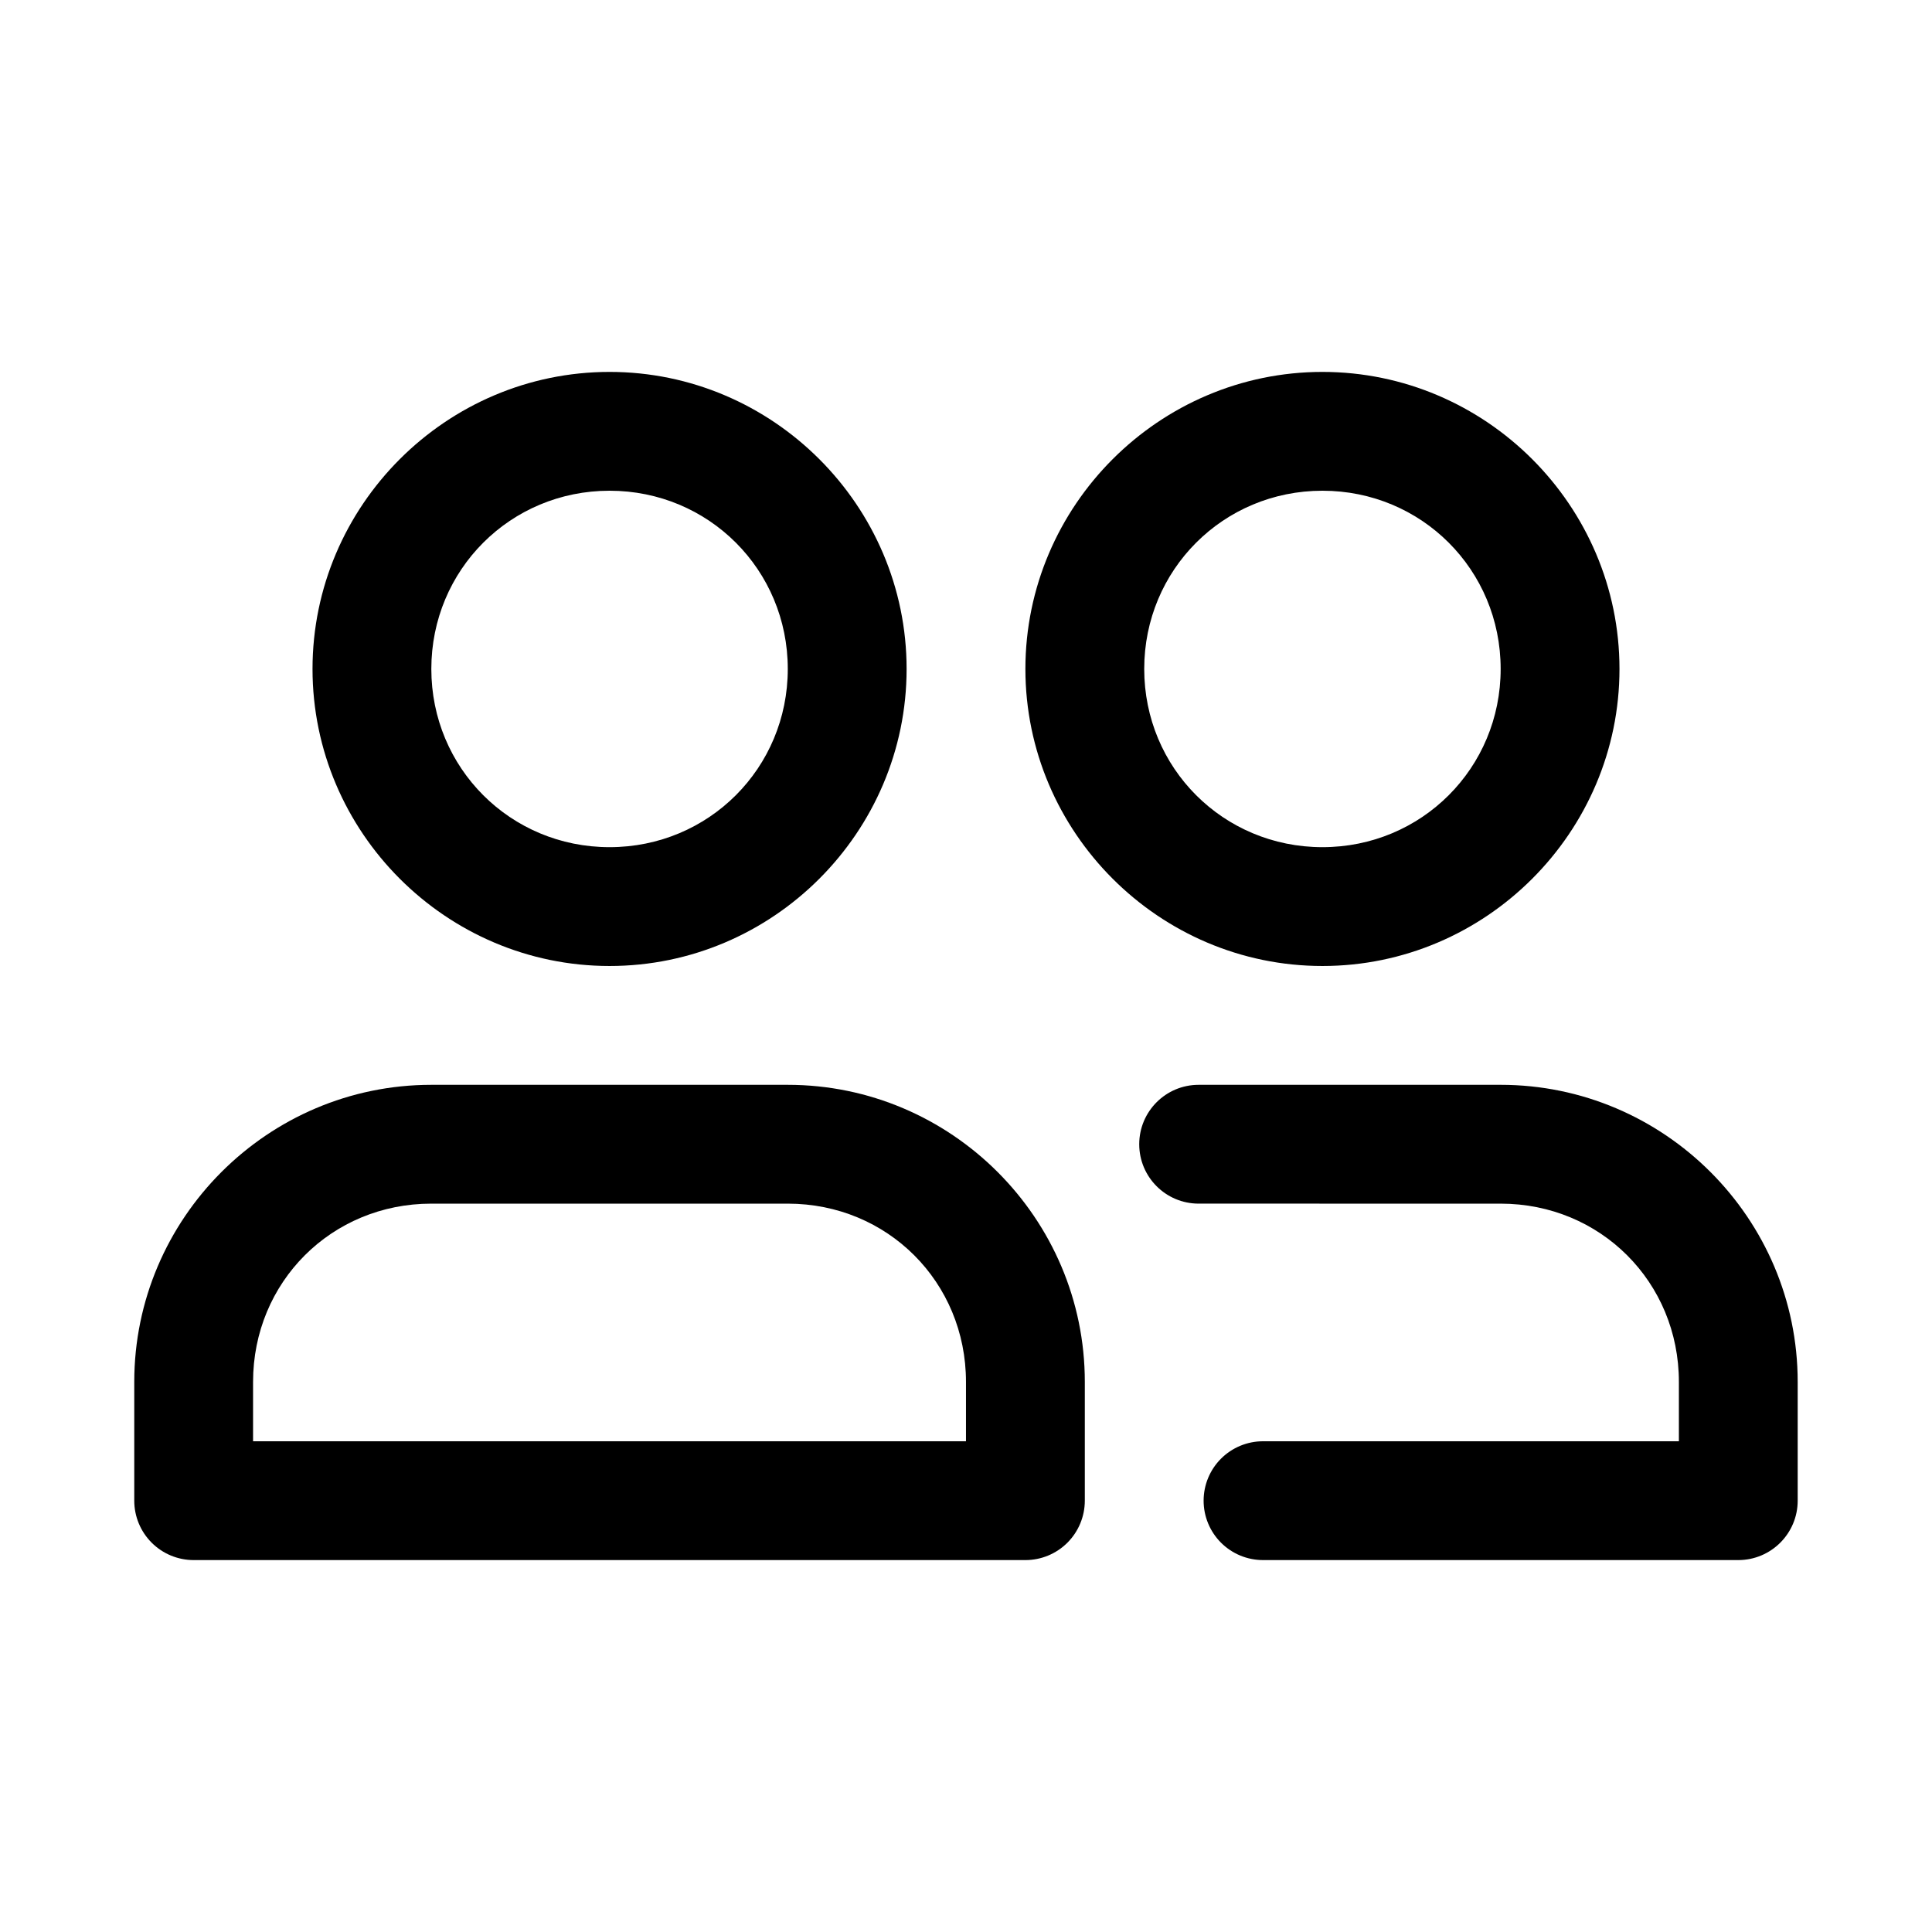 <?xml version="1.0" encoding="UTF-8"?>
<!-- Uploaded to: SVG Repo, www.svgrepo.com, Generator: SVG Repo Mixer Tools -->
<svg fill="#000000" width="800px" height="800px" version="1.1" viewBox="144 144 512 512" xmlns="http://www.w3.org/2000/svg">
 <g>
  <path d="m305.54 242.56c-43.289 0-78.719 35.43-78.719 78.719 0 43.289 35.43 78.719 78.719 78.719 43.289 0 78.719-35.43 78.719-78.719 0-43.289-35.43-78.719-78.719-78.719zm0 31.488c26.273 0 47.23 20.961 47.23 47.23 0 26.273-20.961 47.23-47.23 47.23-26.273 0.004-47.234-20.957-47.234-47.23 0-26.27 20.961-47.23 47.234-47.23z"/>
  <path d="m494.46 242.56c-43.289 0-78.719 35.43-78.719 78.719 0 43.289 35.43 78.719 78.719 78.719 43.289 0 78.719-35.43 78.719-78.719 0-43.289-35.43-78.719-78.719-78.719zm0 31.488c26.273 0 47.23 20.961 47.23 47.23 0 26.273-20.961 47.23-47.23 47.23-26.273 0-47.23-20.961-47.23-47.23 0-26.273 20.961-47.23 47.23-47.23z"/>
  <path d="m258.3 431.49c-43.34 0-78.719 35.383-78.719 78.719v31.488c0 4.176 1.66 8.18 4.613 11.133 2.949 2.953 6.957 4.609 11.129 4.609h220.42c4.176 0 8.18-1.656 11.133-4.609s4.609-6.957 4.613-11.133v-31.488c0-43.34-35.383-78.719-78.719-78.719zm0 31.488h94.465c26.438 0 47.23 20.793 47.23 47.23v15.742h-188.93v-15.742c0-26.438 20.793-47.23 47.23-47.23z"/>
  <path d="m461.65 431.49c-8.695 0-15.742 7.051-15.742 15.742 0 8.695 7.047 15.742 15.742 15.742l80.043 0.004c26.438 0 47.23 20.793 47.23 47.23v15.742h-110.21c-4.176 0-8.18 1.66-11.133 4.613-2.953 2.953-4.609 6.957-4.609 11.133 0 4.176 1.656 8.18 4.609 11.133 2.953 2.953 6.957 4.609 11.133 4.609h125.95c8.695 0 15.742-7.051 15.742-15.742v-31.488c0-43.34-35.383-78.719-78.719-78.719z"/>
 </g>
</svg>